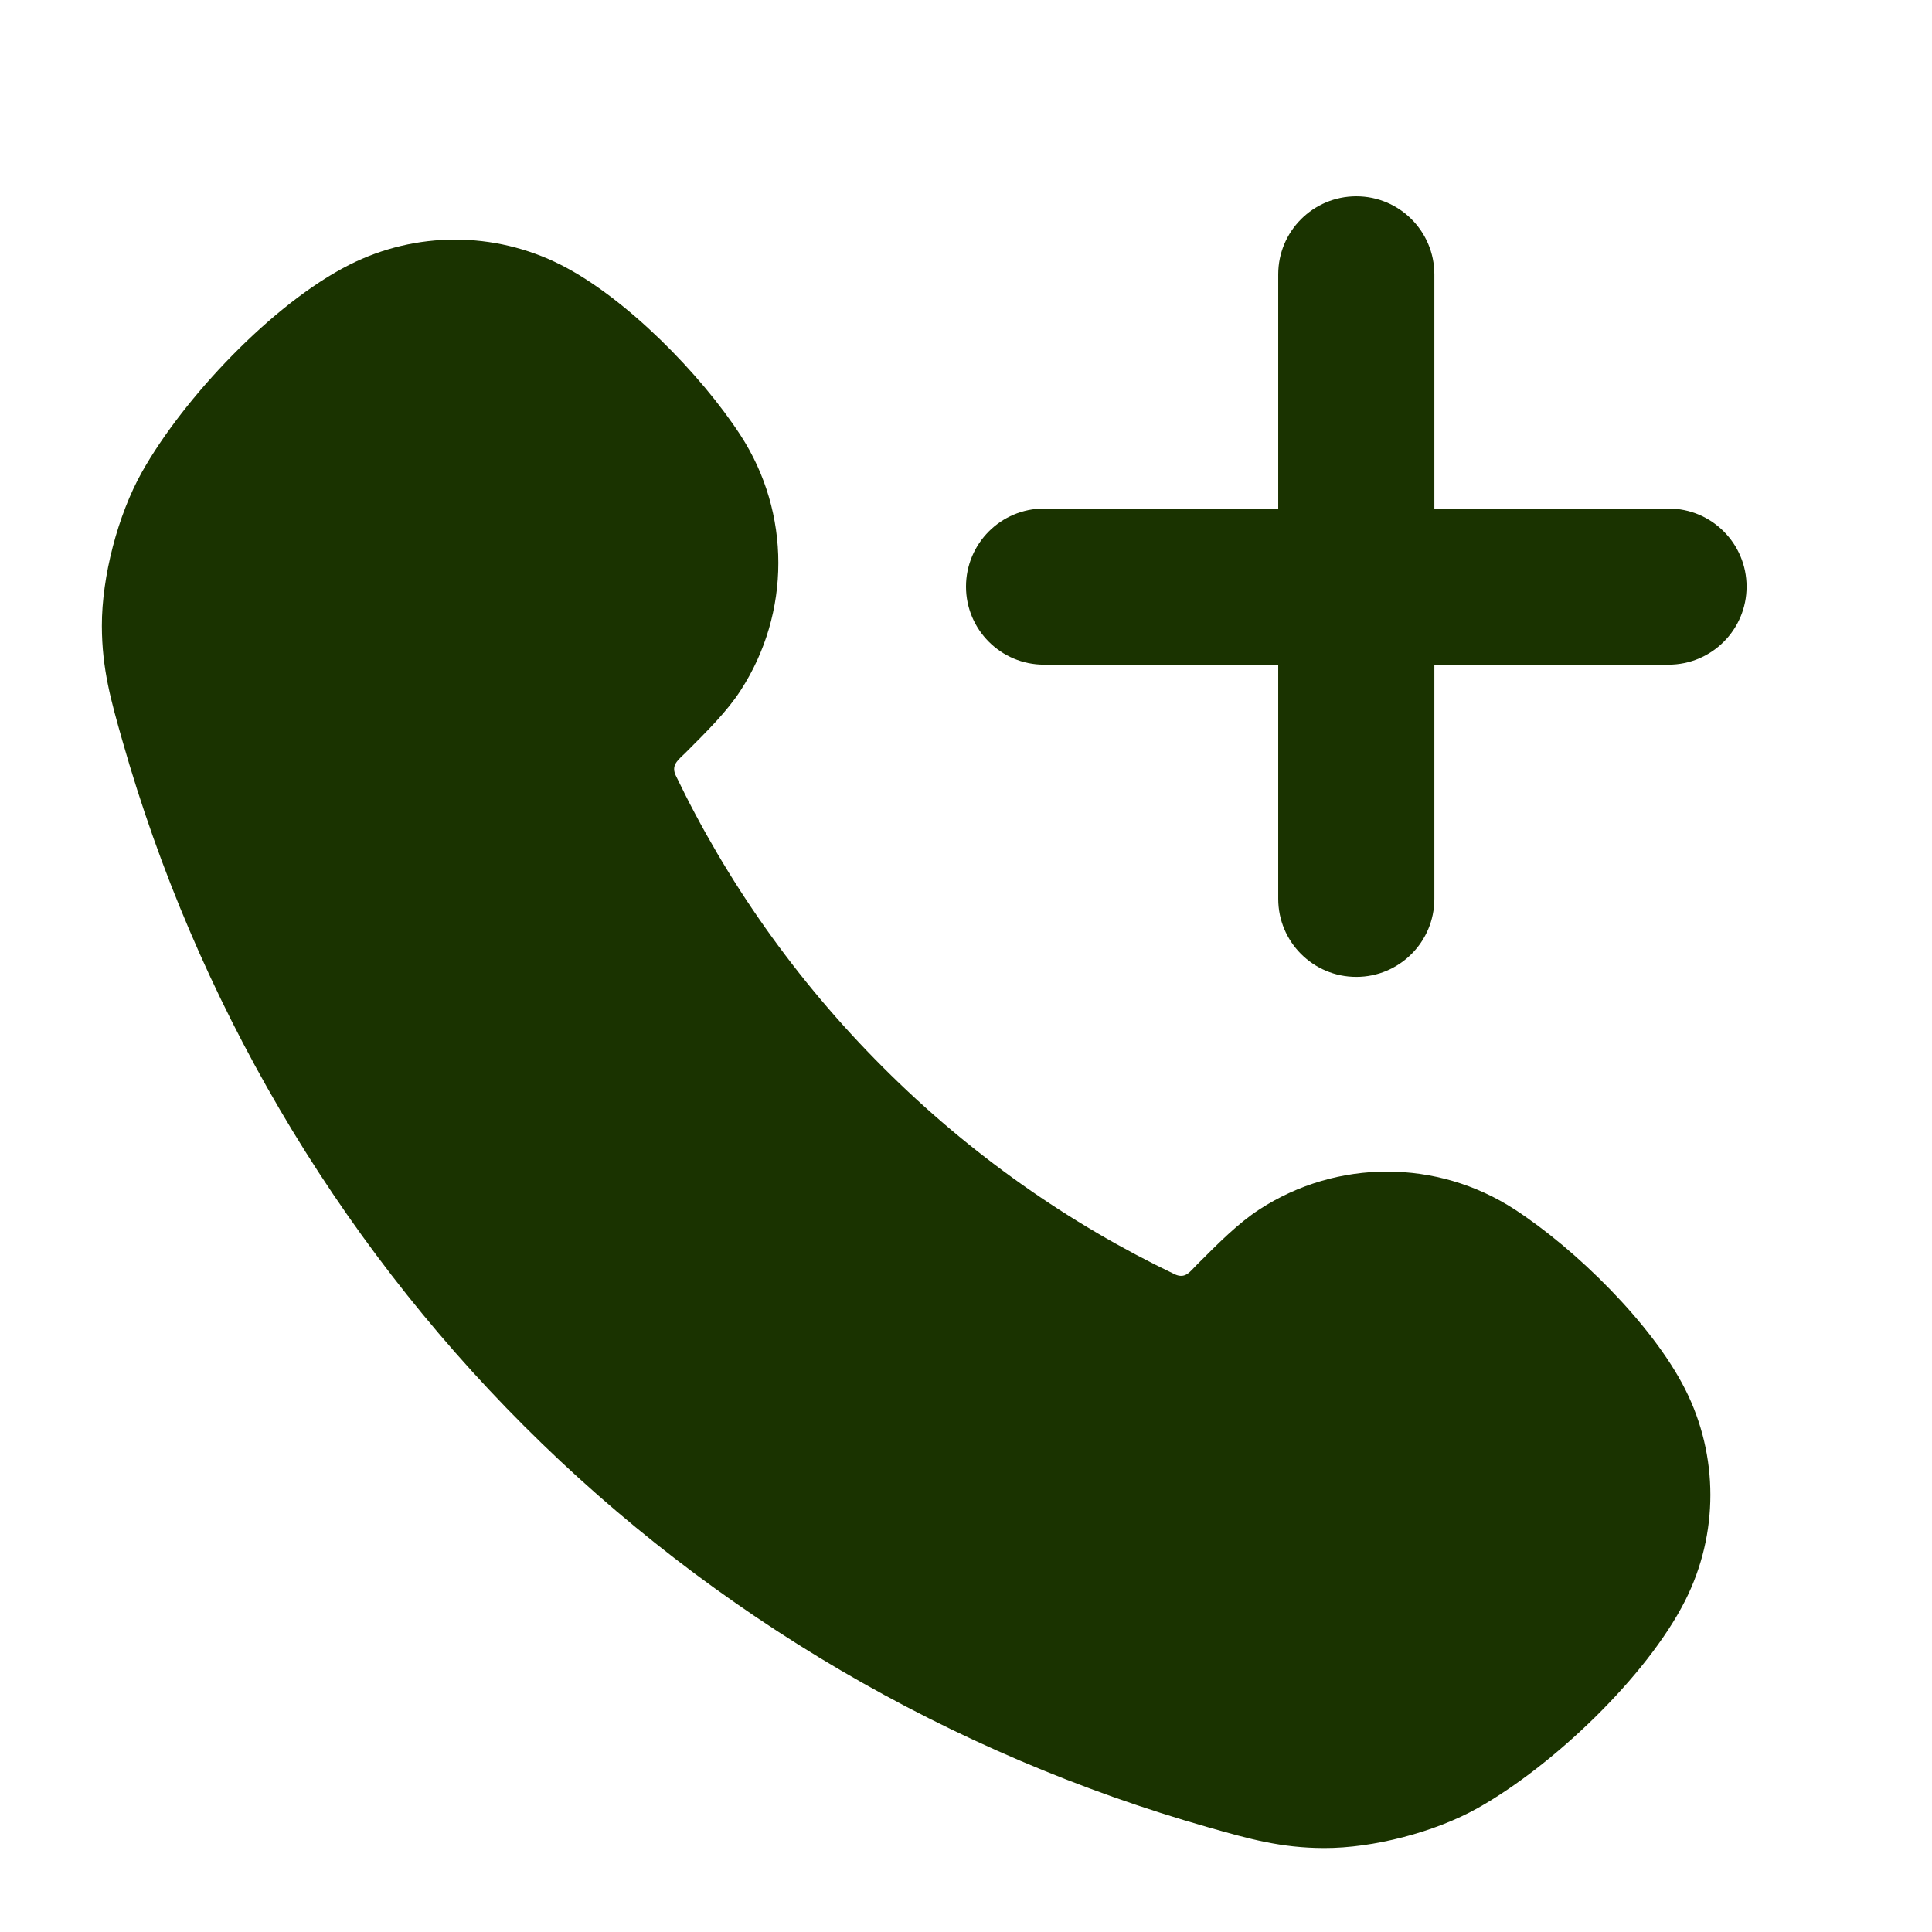 <?xml version="1.0" encoding="UTF-8"?> <svg xmlns="http://www.w3.org/2000/svg" width="33" height="33" viewBox="0 0 33 33" fill="none"><path d="M23.167 3.353C23.903 3.353 24.5 3.95 24.5 4.686V8.686H28.5C29.236 8.686 29.833 9.283 29.833 10.02C29.833 10.756 29.236 11.353 28.5 11.353H24.5V15.353C24.5 16.089 23.903 16.686 23.167 16.686C22.43 16.686 21.833 16.089 21.833 15.353V11.353H17.833C17.097 11.353 16.5 10.756 16.5 10.02C16.5 9.283 17.097 8.686 17.833 8.686H21.833V4.686C21.833 3.95 22.43 3.353 23.167 3.353Z" fill="#1A3300"></path><path d="M2.092 12.657C3.346 17.069 5.706 21.11 8.951 24.356C12.196 27.601 16.237 29.961 20.649 31.215C21.341 31.411 21.878 31.564 22.614 31.566C23.455 31.569 24.509 31.295 25.242 30.883C26.521 30.164 28.124 28.643 28.784 27.34C29.358 26.204 29.358 24.864 28.784 23.729C28.22 22.615 26.916 21.337 25.872 20.658C24.546 19.796 22.837 19.796 21.511 20.658C21.156 20.889 20.827 21.218 20.446 21.6C20.428 21.618 20.412 21.636 20.395 21.653C20.298 21.756 20.22 21.84 20.06 21.763C18.261 20.9 16.573 19.722 15.079 18.227C13.585 16.733 12.407 15.046 11.543 13.247C11.467 13.089 11.557 13.003 11.66 12.905C11.675 12.891 11.691 12.876 11.706 12.861C12.088 12.479 12.418 12.151 12.649 11.795C13.51 10.47 13.51 8.76 12.649 7.435C11.97 6.391 10.692 5.086 9.578 4.523C8.442 3.949 7.102 3.949 5.967 4.523C4.653 5.187 3.132 6.803 2.424 8.064C2.012 8.798 1.738 9.851 1.74 10.692C1.742 11.428 1.895 11.965 2.092 12.657Z" fill="#1A3300"></path></svg> 
